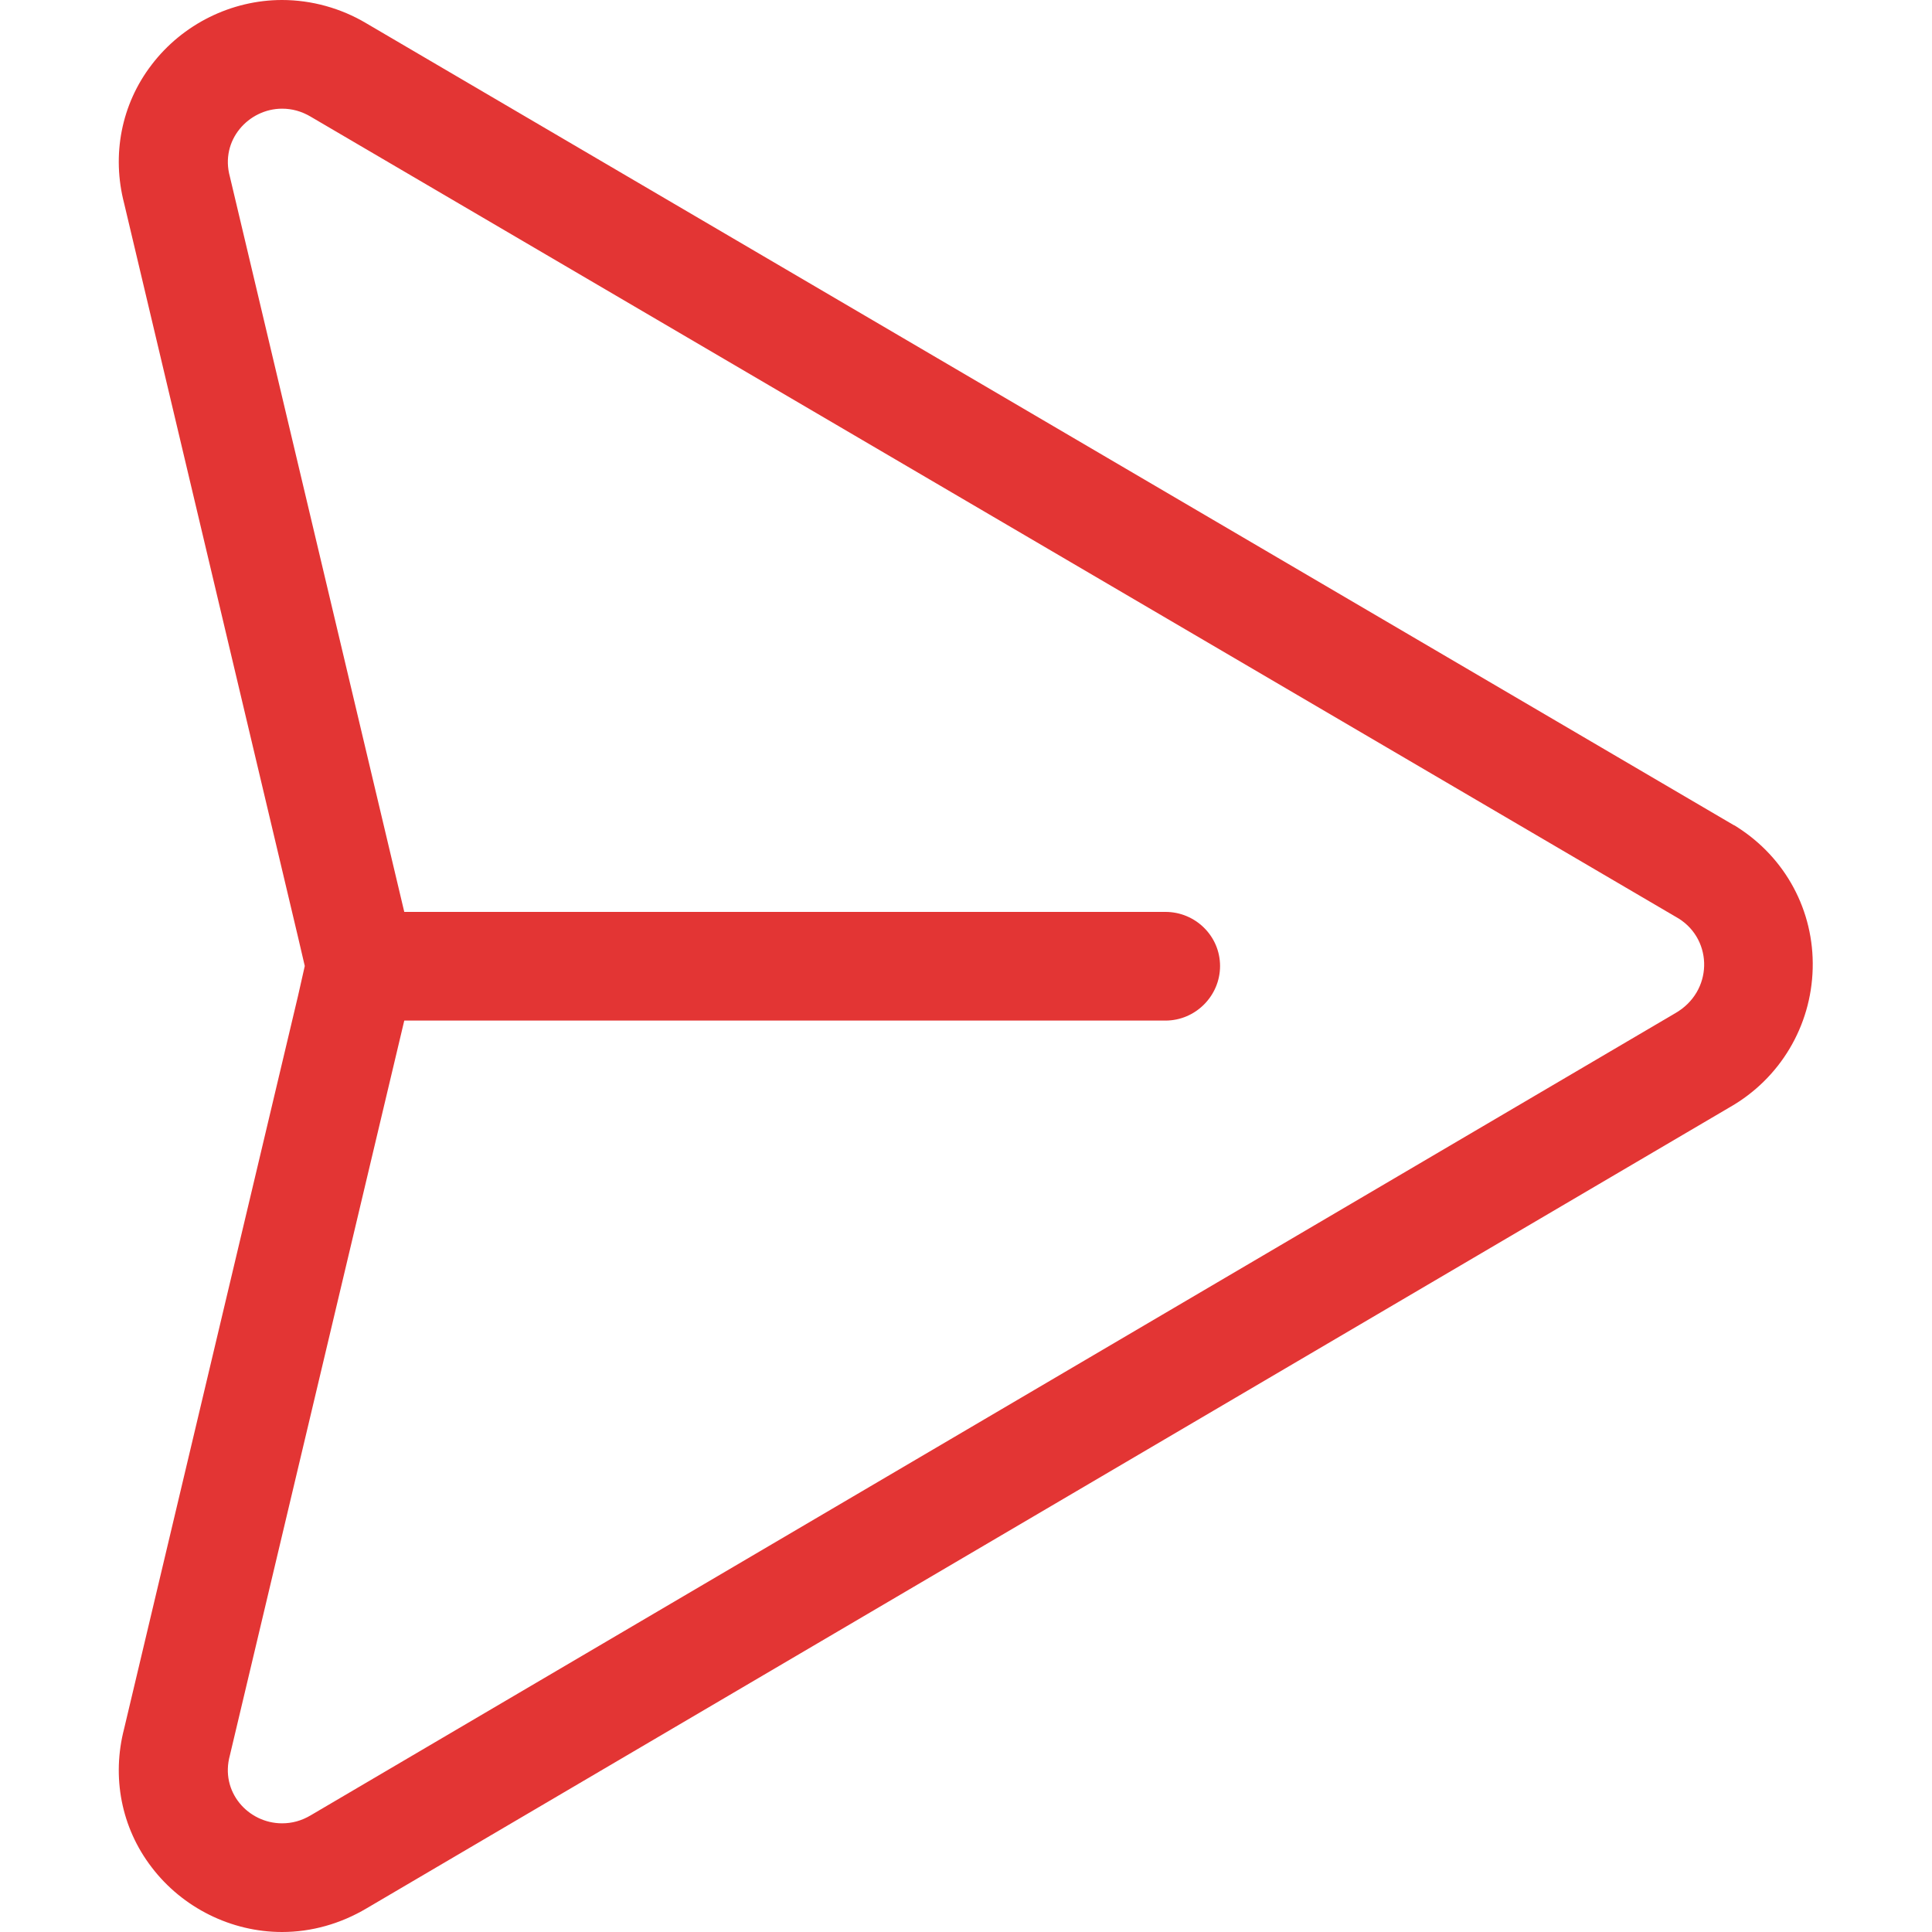 <?xml version="1.0" encoding="UTF-8"?>
<svg id="Layer_1" data-name="Layer 1" xmlns="http://www.w3.org/2000/svg" viewBox="0 0 40 40">
  <defs>
    <style>
      .cls-1 {
        fill: #e33534;
        stroke-width: 0px;
      }
    </style>
  </defs>
  <path class="cls-1" d="m5.84,2.25c.2,0,.4.05.6.17l28.32,16.6c.71.45.71,1.51-.08,1.96L6.44,37.58c-.2.12-.4.17-.6.17-.7,0-1.29-.65-1.08-1.41l3.61-15.21.2-.86c.09-.18.09-.36,0-.54l-.2-.85L4.76,3.66c-.21-.76.39-1.41,1.08-1.41m0-2.25h0c-1.05,0-2.06.5-2.7,1.34-.63.82-.83,1.87-.57,2.87l3.6,15.19.14.6-.14.62-3.6,15.17c-.26,1-.06,2.05.57,2.87.64.84,1.65,1.34,2.7,1.34.61,0,1.21-.17,1.75-.49l28.23-16.59c1.03-.59,1.68-1.67,1.71-2.87.03-1.19-.56-2.29-1.57-2.93-.02-.01-.04-.03-.07-.04L7.58.48C7.06.17,6.45,0,5.84,0h0Z"/>
  <path class="cls-1" d="m25.26,20c0,.62-.51,1.13-1.13,1.13H7.37l.2-.86c.09-.18.09-.36,0-.54l-.2-.85h16.76c.62,0,1.13.5,1.13,1.12Z"/>
</svg>